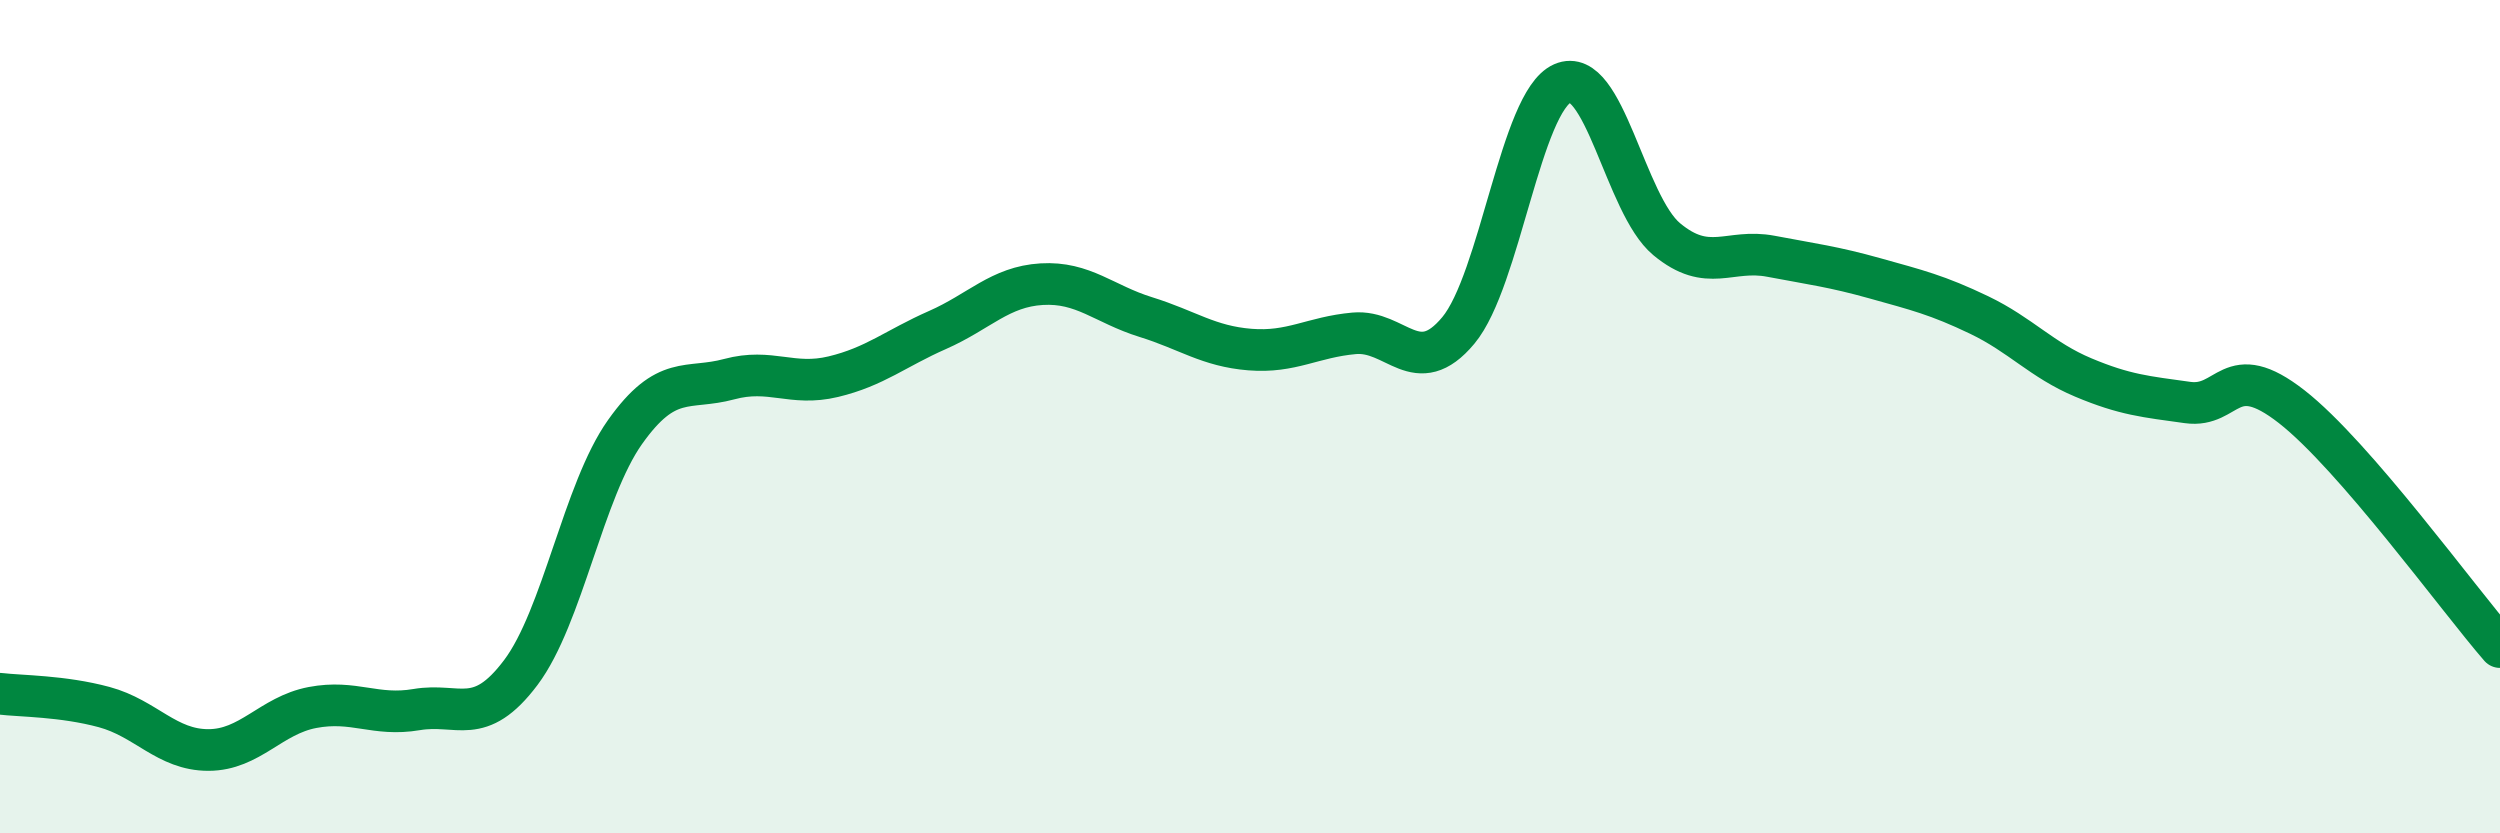 
    <svg width="60" height="20" viewBox="0 0 60 20" xmlns="http://www.w3.org/2000/svg">
      <path
        d="M 0,16.65 C 0.5,16.71 1.5,16.7 2.5,16.97 C 3.5,17.24 4,18 5,18 C 6,18 6.5,17.17 7.5,16.98 C 8.5,16.79 9,17.2 10,17.03 C 11,16.86 11.5,17.47 12.5,16.14 C 13.5,14.81 14,11.78 15,10.37 C 16,8.96 16.5,9.37 17.5,9.1 C 18.5,8.83 19,9.28 20,9.04 C 21,8.8 21.5,8.36 22.5,7.92 C 23.5,7.48 24,6.88 25,6.82 C 26,6.76 26.5,7.3 27.5,7.61 C 28.5,7.92 29,8.31 30,8.39 C 31,8.47 31.5,8.09 32.5,8 C 33.5,7.91 34,9.13 35,7.93 C 36,6.73 36.5,2.44 37.5,2 C 38.5,1.56 39,4.91 40,5.74 C 41,6.57 41.5,5.96 42.5,6.15 C 43.5,6.34 44,6.4 45,6.68 C 46,6.96 46.5,7.08 47.5,7.56 C 48.5,8.04 49,8.64 50,9.06 C 51,9.48 51.5,9.52 52.5,9.66 C 53.5,9.8 53.5,8.59 55,9.76 C 56.5,10.93 59,14.38 60,15.53L60 20L0 20Z"
        fill="#008740"
        opacity="0.1"
        stroke-linecap="round"
        stroke-linejoin="round"
      />
      <path
        d="M 0,16.65 C 0.5,16.71 1.5,16.7 2.5,16.97 C 3.5,17.24 4,18 5,18 C 6,18 6.5,17.17 7.5,16.98 C 8.5,16.79 9,17.2 10,17.03 C 11,16.86 11.5,17.47 12.5,16.14 C 13.5,14.81 14,11.78 15,10.37 C 16,8.96 16.5,9.37 17.5,9.1 C 18.5,8.83 19,9.28 20,9.04 C 21,8.8 21.5,8.36 22.5,7.92 C 23.5,7.48 24,6.88 25,6.82 C 26,6.76 26.5,7.3 27.5,7.61 C 28.5,7.92 29,8.31 30,8.39 C 31,8.47 31.5,8.09 32.5,8 C 33.5,7.91 34,9.13 35,7.93 C 36,6.73 36.5,2.44 37.5,2 C 38.5,1.56 39,4.91 40,5.74 C 41,6.57 41.5,5.96 42.5,6.15 C 43.5,6.34 44,6.4 45,6.68 C 46,6.96 46.5,7.08 47.5,7.56 C 48.5,8.04 49,8.64 50,9.06 C 51,9.48 51.5,9.52 52.5,9.66 C 53.5,9.8 53.5,8.59 55,9.76 C 56.5,10.93 59,14.38 60,15.53"
        stroke="#008740"
        stroke-width="1"
        fill="none"
        stroke-linecap="round"
        stroke-linejoin="round"
      />
    </svg>
  